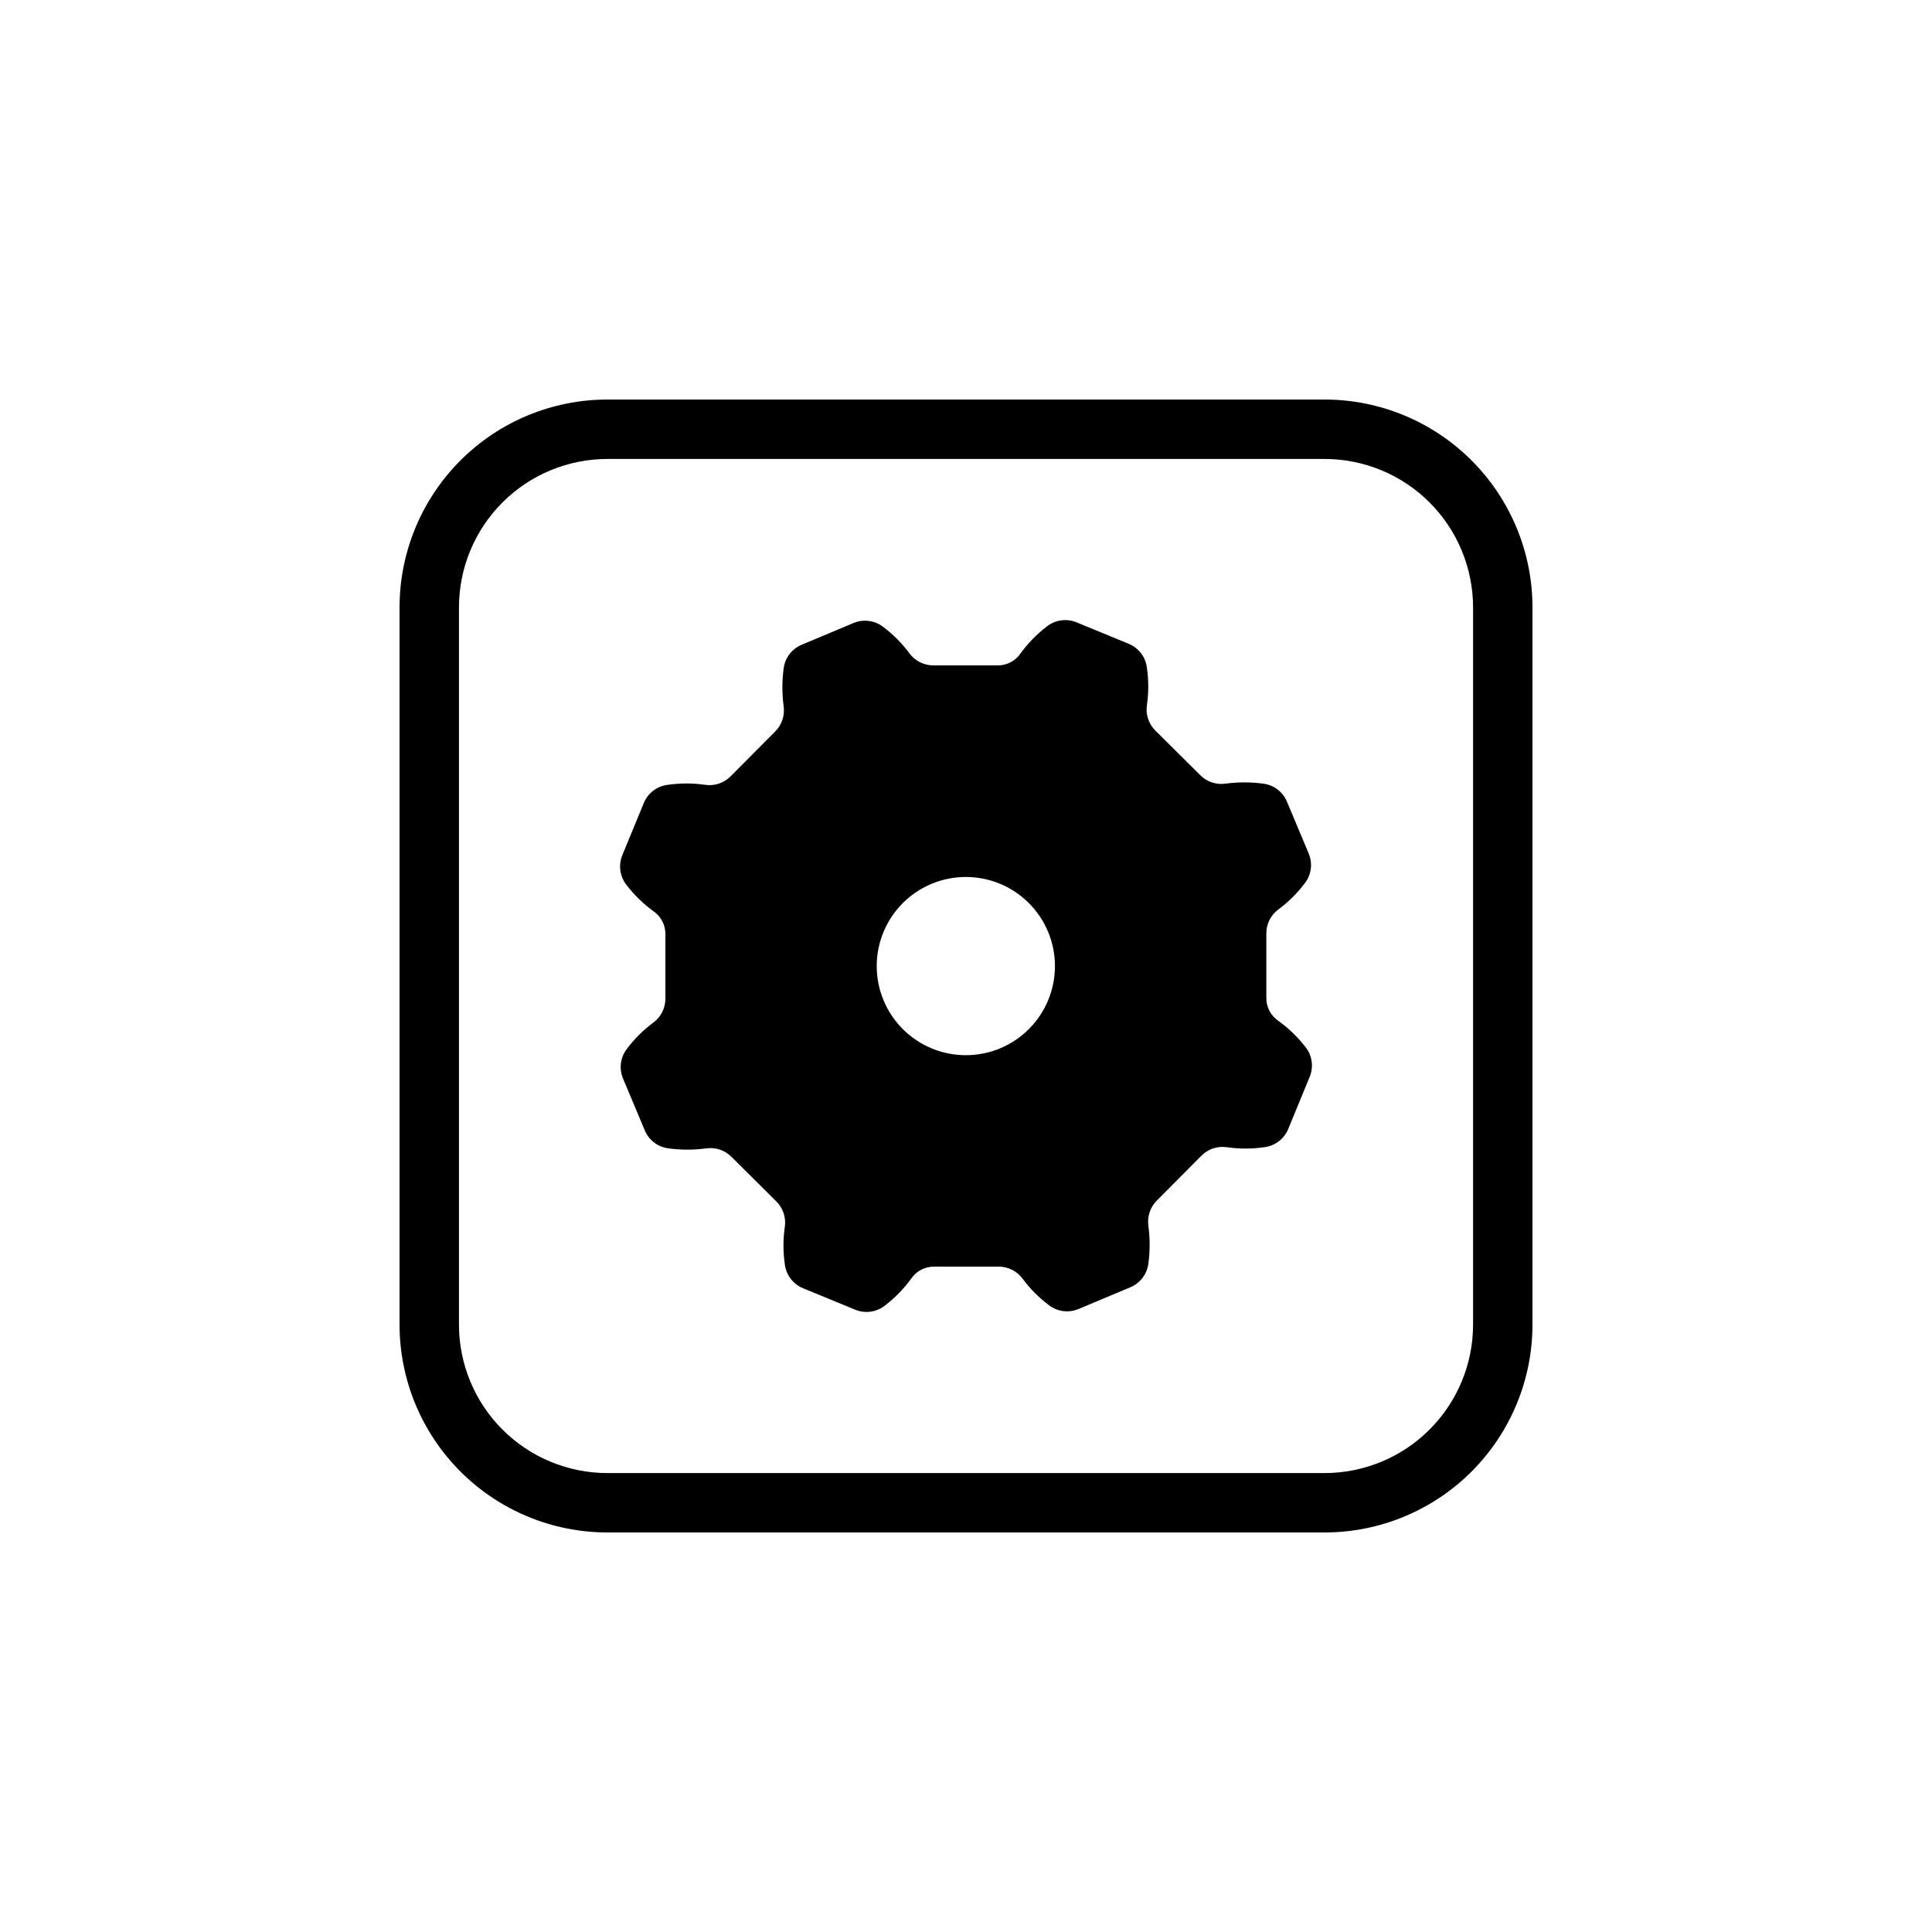 <?xml version="1.0" encoding="UTF-8"?>
<!-- Uploaded to: SVG Repo, www.svgrepo.com, Generator: SVG Repo Mixer Tools -->
<svg fill="#000000" width="800px" height="800px" version="1.1" viewBox="144 144 512 512" xmlns="http://www.w3.org/2000/svg">
 <path d="m495.02 249.88h-190.03c-14.617 0-28.633 5.805-38.965 16.141-10.336 10.332-16.141 24.348-16.141 38.965v190.03c0 14.613 5.805 28.629 16.141 38.961 10.332 10.336 24.348 16.141 38.965 16.141h190.03c14.613 0 28.629-5.805 38.961-16.141 10.336-10.332 16.141-24.348 16.141-38.961v-190.03c0-14.617-5.805-28.633-16.141-38.965-10.332-10.336-24.348-16.141-38.961-16.141zm39.359 245.14c0 10.438-4.148 20.449-11.531 27.828-7.379 7.383-17.391 11.531-27.828 11.531h-190.03c-10.441 0-20.453-4.148-27.832-11.531-7.383-7.379-11.527-17.391-11.527-27.828v-190.03c0-10.441 4.144-20.453 11.527-27.832 7.379-7.383 17.391-11.527 27.832-11.527h190.03c10.438 0 20.449 4.144 27.828 11.527 7.383 7.379 11.531 17.391 11.531 27.832zm-51.562-80.453c-2.086-1.406-3.305-3.785-3.227-6.297v-16.926c0-2.477 1.164-4.812 3.148-6.297 2.656-1.961 5.016-4.293 7.004-6.93 1.766-2.231 2.184-5.242 1.102-7.871l-5.746-13.699v0.004c-1.07-2.672-3.516-4.543-6.375-4.883-3.293-0.438-6.625-0.438-9.918 0-2.453 0.359-4.934-0.457-6.691-2.203l-11.965-11.887c-1.75-1.758-2.566-4.238-2.207-6.691 0.477-3.289 0.477-6.629 0-9.918-0.336-2.859-2.207-5.305-4.879-6.379l-13.777-5.668c-2.629-1.082-5.637-0.66-7.871 1.102-2.637 2.019-4.969 4.406-6.926 7.086-1.406 2.086-3.785 3.305-6.301 3.227h-16.844c-2.477 0-4.812-1.164-6.297-3.148-1.961-2.656-4.293-5.016-6.93-7.004-2.231-1.762-5.242-2.184-7.871-1.102l-13.699 5.746h0.004c-2.672 1.074-4.543 3.516-4.883 6.375-0.438 3.293-0.438 6.629 0 9.918 0.359 2.453-0.457 4.934-2.203 6.691l-11.887 11.965c-1.758 1.75-4.238 2.566-6.691 2.207-3.289-0.477-6.629-0.477-9.918 0-2.859 0.336-5.305 2.211-6.379 4.879l-5.668 13.777c-1.082 2.629-0.66 5.641 1.102 7.871 2.019 2.637 4.406 4.969 7.086 6.926 2.086 1.406 3.305 3.785 3.227 6.301v16.922c0 2.481-1.164 4.812-3.148 6.301-2.656 1.957-5.016 4.289-7.004 6.926-1.762 2.231-2.184 5.242-1.102 7.871l5.746 13.699c1.074 2.668 3.516 4.539 6.375 4.879 3.293 0.438 6.629 0.438 9.918 0 2.453-0.359 4.934 0.457 6.691 2.203l11.965 11.887c1.75 1.762 2.566 4.238 2.207 6.691-0.477 3.289-0.477 6.633 0 9.922 0.336 2.856 2.211 5.301 4.879 6.375l13.777 5.668c2.629 1.082 5.641 0.66 7.871-1.102 2.637-2.016 4.969-4.402 6.926-7.086 1.406-2.086 3.785-3.305 6.301-3.227h16.922c2.481 0 4.812 1.164 6.301 3.148 1.957 2.656 4.289 5.016 6.926 7.004 2.231 1.766 5.242 2.188 7.871 1.105l13.699-5.746v-0.004c2.668-1.07 4.539-3.516 4.879-6.375 0.438-3.293 0.438-6.625 0-9.918-0.359-2.453 0.457-4.934 2.203-6.691l11.887-11.965c1.762-1.75 4.238-2.566 6.691-2.203 3.289 0.473 6.633 0.473 9.922 0 2.856-0.34 5.301-2.211 6.375-4.883l5.668-13.777c1.082-2.629 0.66-5.637-1.102-7.871-2.043-2.641-4.453-4.977-7.164-6.926zm-61.008-5.59c-2.379 5.801-6.961 10.418-12.742 12.836-5.785 2.414-12.289 2.434-18.086 0.055-5.801-2.383-10.41-6.973-12.824-12.758-2.41-5.785-2.422-12.293-0.035-18.086 2.387-5.797 6.981-10.402 12.77-12.809 5.789-2.406 12.293-2.41 18.086-0.02 5.777 2.391 10.371 6.969 12.777 12.738 2.406 5.769 2.426 12.258 0.055 18.043z"/>
</svg>